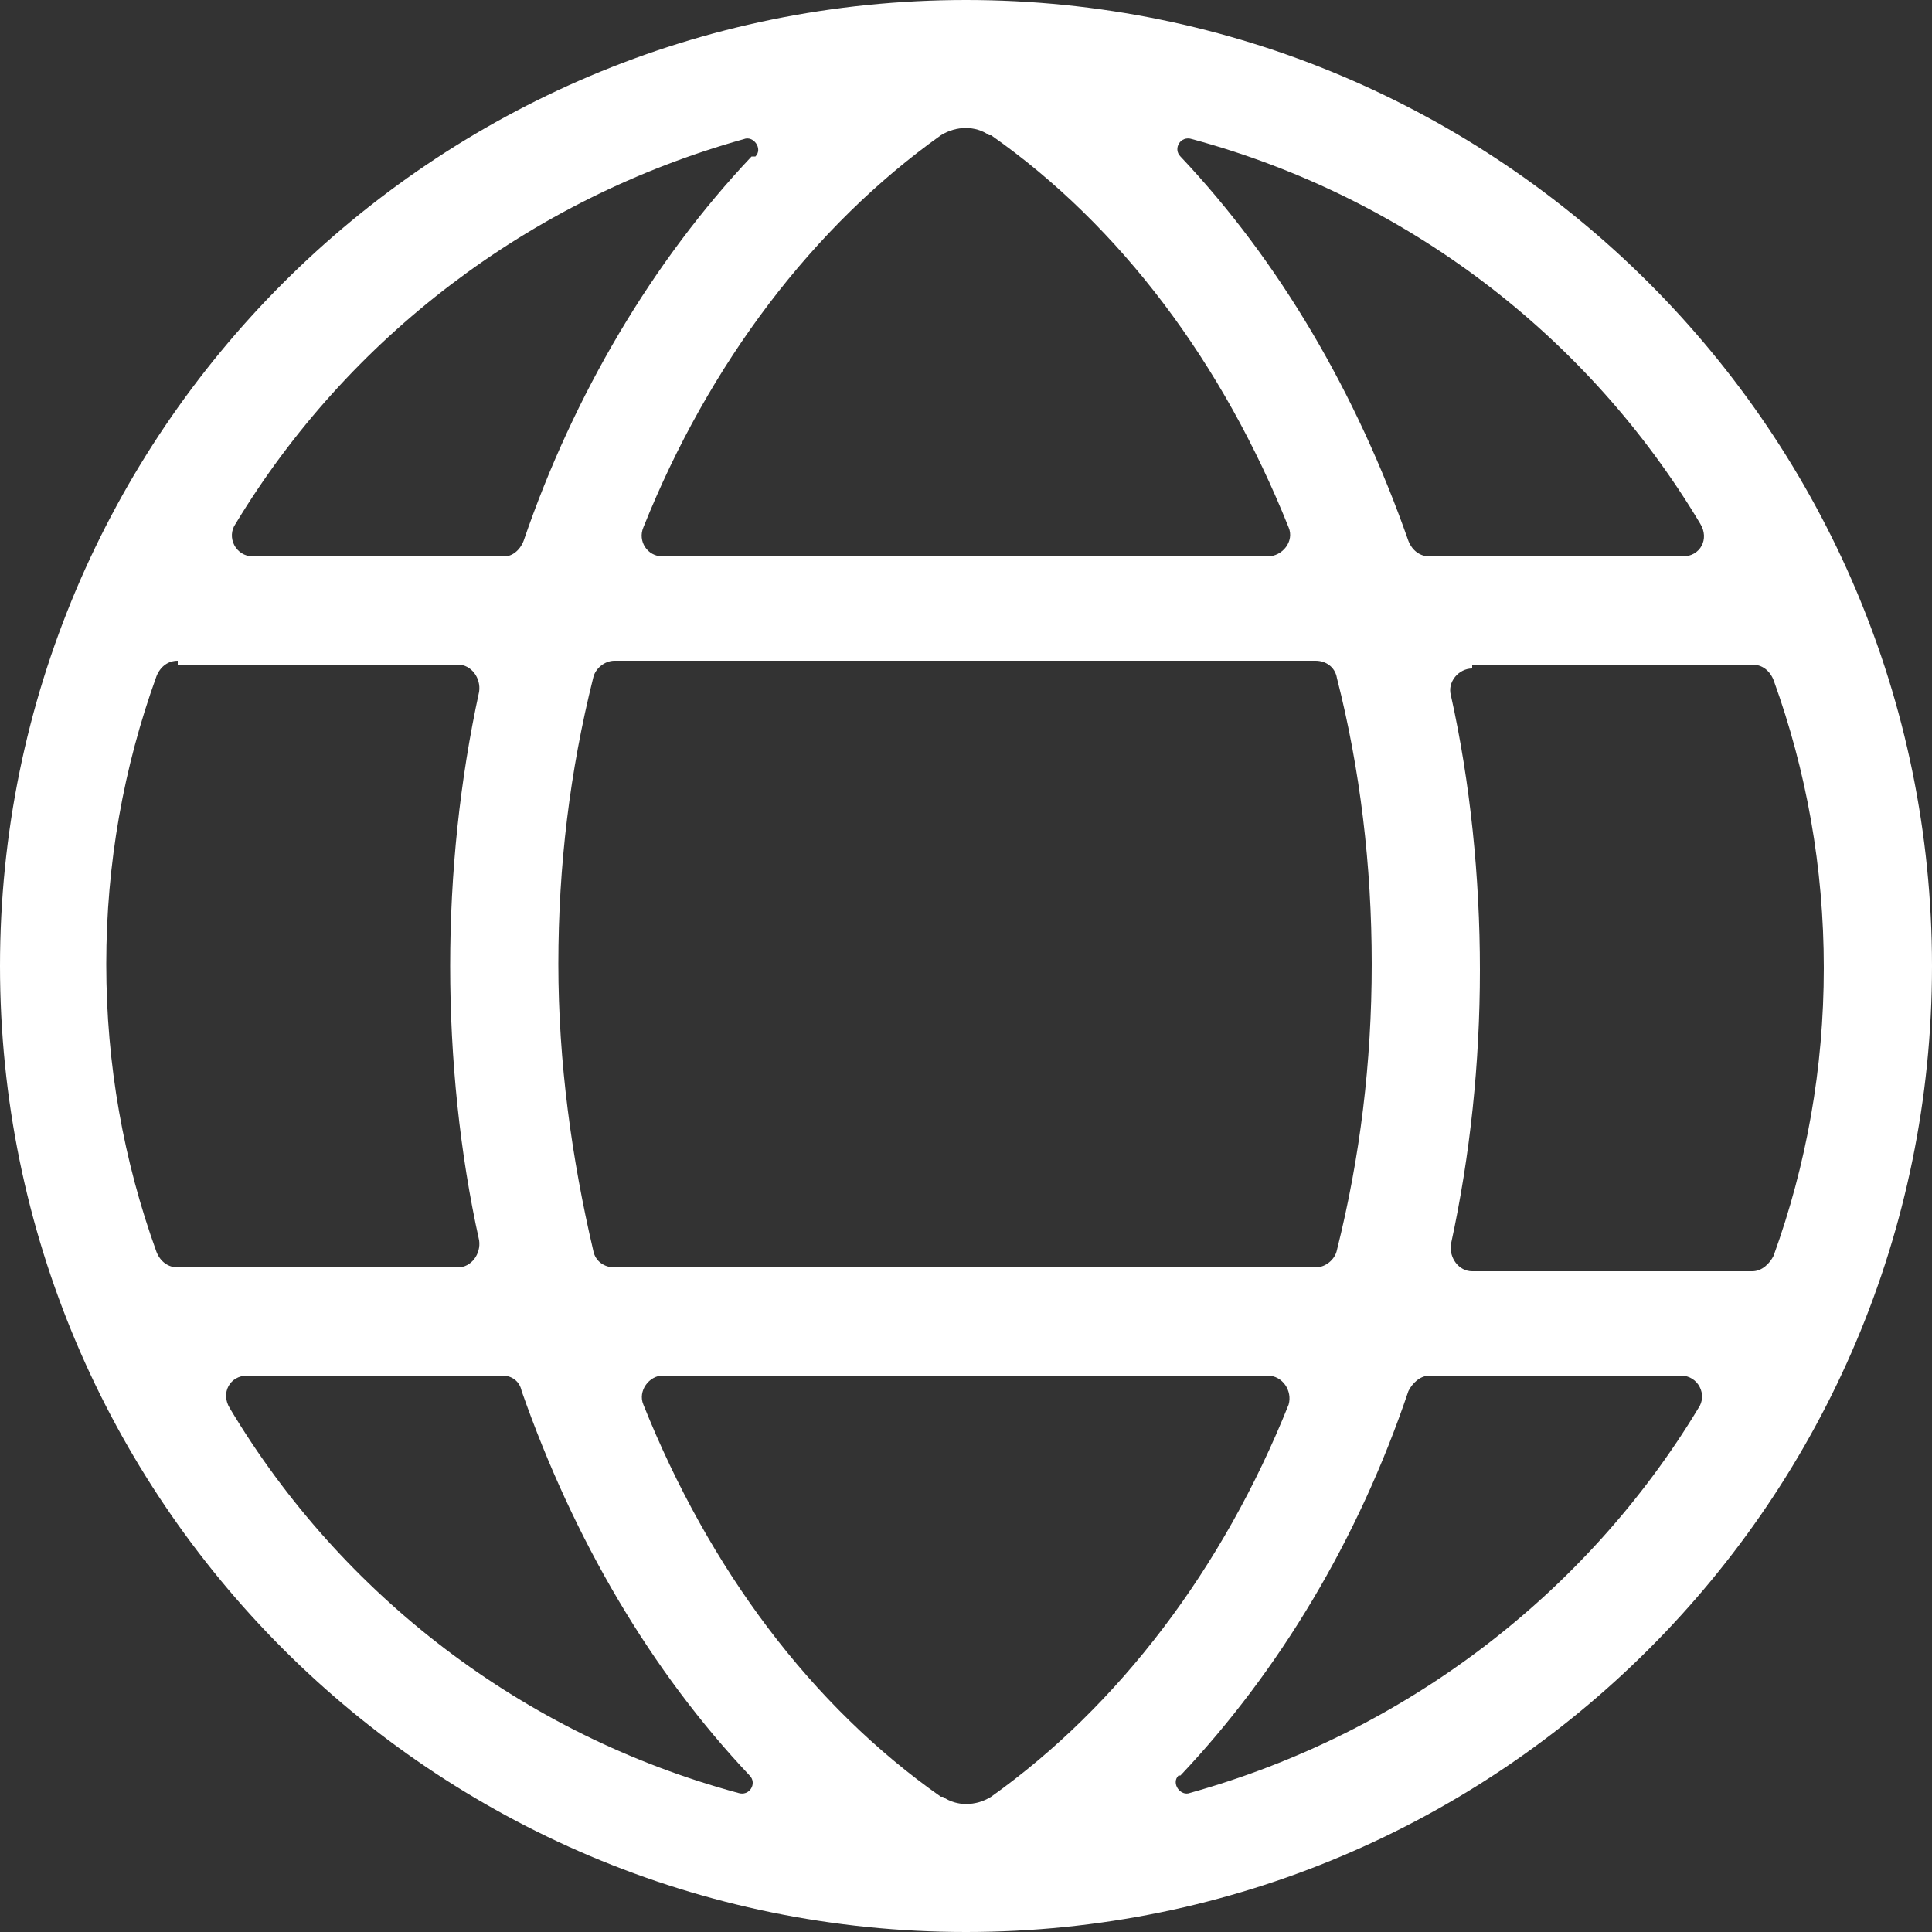 <?xml version="1.0" encoding="UTF-8"?>
<svg xmlns="http://www.w3.org/2000/svg" version="1.1" viewBox="0 0 100 100">
  <rect x="0" y="0" width="100" height="100" fill="#333333" stroke="none"/>
  <defs>
    <style>
      .cls-1 {
        fill: #fff;
      }
    </style>
  </defs>
  <!-- Generator: Adobe Illustrator 28.7.0, SVG Export Plug-In . SVG Version: 1.2.0 Build 136)  -->
  <g>
    <g id="Layer_1">
      <path class="cls-1" d="M50,0C22.4,0,0,22.4,0,50s22.4,50,50,50,50-22.4,50-50S77.6,0,50,0ZM48.7,93c-6.7-4.7-12-11.8-15.4-20.3-.3-.7.3-1.5,1-1.5h31.3c.8,0,1.3.8,1.1,1.5-3.4,8.5-8.8,15.6-15.4,20.3-.8.5-1.8.5-2.5,0h0ZM31.8,65.6c-.5,0-1-.3-1.1-.9-1.1-4.7-1.8-9.7-1.8-14.8s.6-10,1.8-14.8c.1-.5.6-.9,1.1-.9h36.3c.5,0,1,.3,1.1.9,1.2,4.7,1.8,9.7,1.8,14.8s-.6,10-1.8,14.8c-.1.5-.6.9-1.1.9H31.8ZM51.3,7c6.7,4.7,12,11.8,15.4,20.3.3.7-.3,1.5-1.1,1.5h-31.3c-.8,0-1.3-.8-1-1.5,3.4-8.5,8.8-15.6,15.4-20.3.8-.5,1.8-.5,2.5,0h0ZM76.2,34.4h14.5c.5,0,.9.3,1.1.8,1.7,4.7,2.6,9.7,2.6,14.9s-.9,10.2-2.6,14.9c-.2.4-.6.8-1.1.8h-14.5c-.7,0-1.2-.7-1.1-1.4,1-4.6,1.5-9.4,1.5-14.2s-.5-9.7-1.5-14.2c-.2-.7.4-1.4,1.1-1.4h0ZM87,28.8h-13c-.5,0-.9-.3-1.1-.8-2.7-7.7-6.7-14.5-11.8-19.9-.4-.4,0-1.1.6-.9,11.1,3,20.5,10.2,26.3,19.9.5.8,0,1.7-.9,1.7h0ZM38.9,8.1c-5.1,5.4-9.2,12.3-11.8,19.9-.2.5-.6.8-1,.8h-13c-.9,0-1.4-1-.9-1.7,5.8-9.6,15.2-16.8,26.3-19.9.5-.2,1,.5.6.9h0ZM9.2,34.4h14.5c.7,0,1.2.7,1.1,1.4-1,4.6-1.5,9.4-1.5,14.2s.5,9.7,1.5,14.2c.1.7-.4,1.4-1.1,1.4h-14.5c-.5,0-.9-.3-1.1-.8-1.7-4.7-2.6-9.7-2.6-14.9s.9-10.2,2.6-14.9c.2-.5.6-.8,1.1-.8h0ZM13,71.2h13c.5,0,.9.3,1,.8,2.7,7.7,6.7,14.5,11.8,19.9.4.4,0,1.1-.6.9-11.1-3-20.5-10.2-26.3-19.9-.5-.8,0-1.7.9-1.7h0ZM61.1,91.9c5.1-5.4,9.2-12.2,11.8-19.9.2-.4.6-.8,1.1-.8h13c.9,0,1.4,1,.9,1.7-5.8,9.6-15.2,16.8-26.3,19.9-.5.2-1-.5-.6-.9h0Z"/>
    </g>
  </g>
</svg>